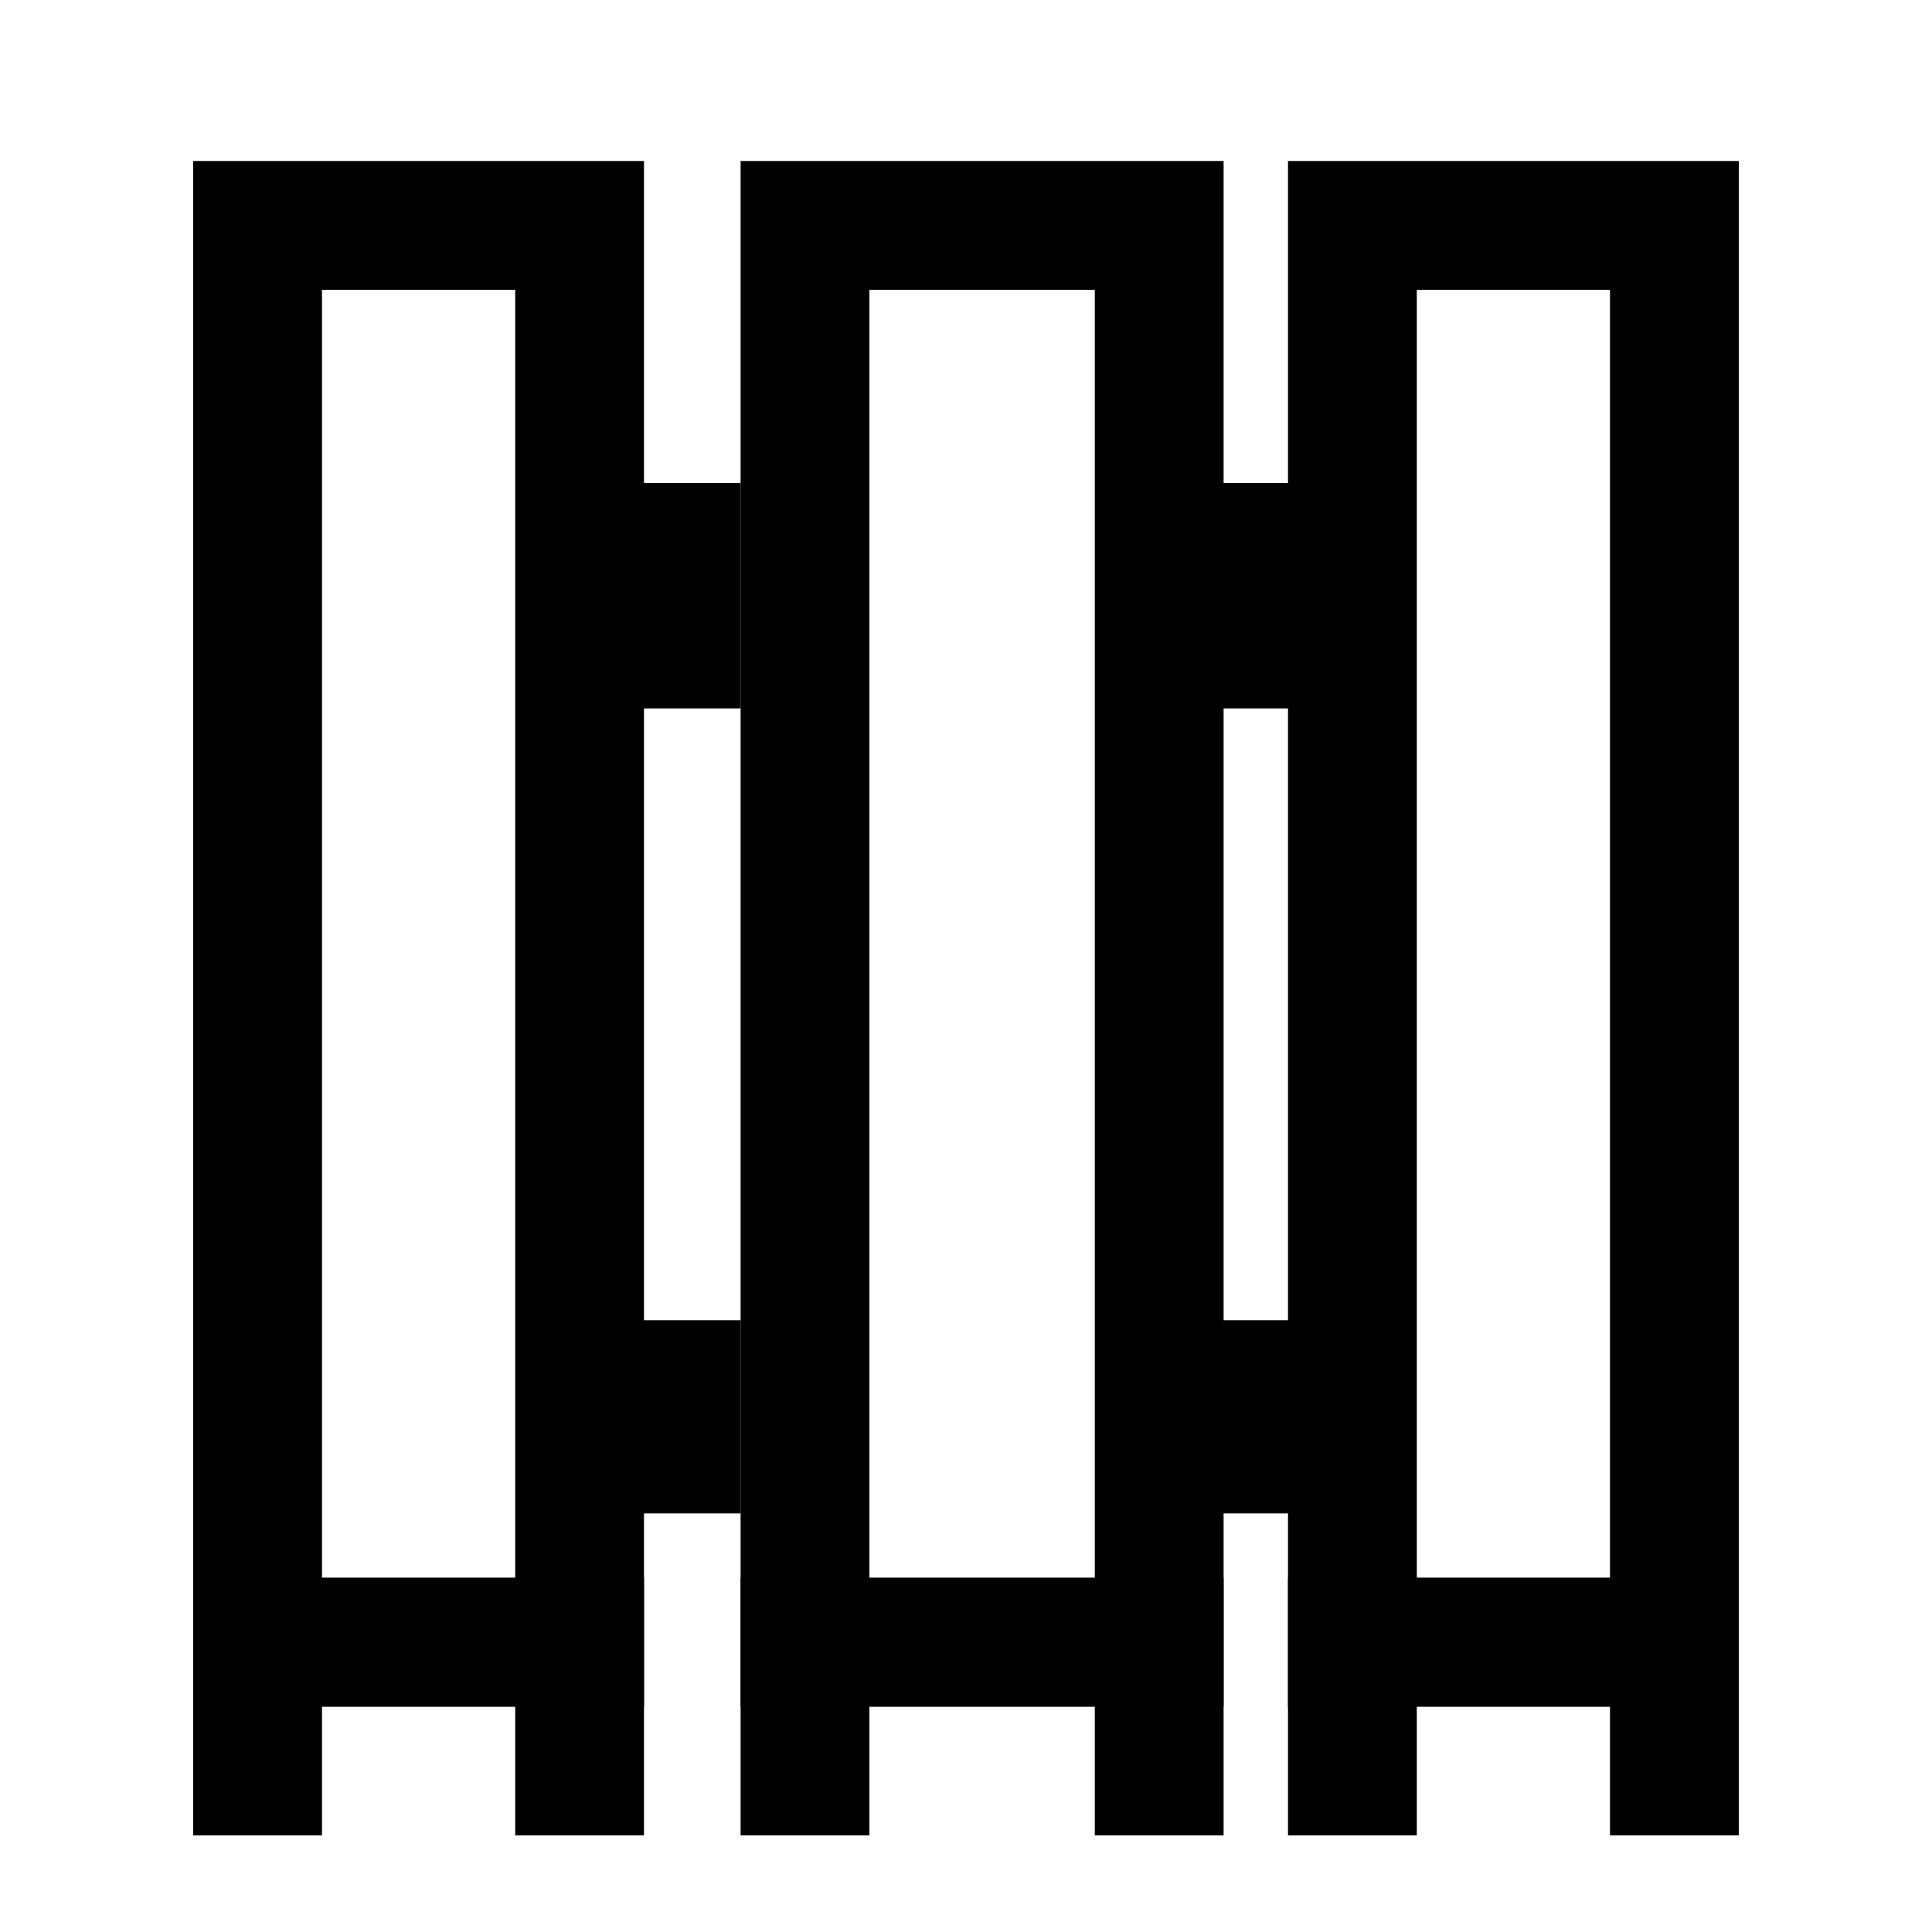 <?xml version="1.0" encoding="UTF-8"?> <svg xmlns="http://www.w3.org/2000/svg" width="60" height="60" viewBox="0 0 60 60" fill="none"> <path d="M18 7H8V51H18V7Z" stroke="black" stroke-width="4" stroke-miterlimit="10"></path> <path d="M36 7H25V51H36V7Z" stroke="black" stroke-width="4" stroke-miterlimit="10"></path> <path d="M52 7H42V51H52V7Z" stroke="black" stroke-width="4" stroke-miterlimit="10"></path> <path d="M8 57V51H18V57" stroke="black" stroke-width="4" stroke-miterlimit="10"></path> <path d="M25 57V51H36V57" stroke="black" stroke-width="4" stroke-miterlimit="10"></path> <path d="M42 57V51H52V57" stroke="black" stroke-width="4" stroke-miterlimit="10"></path> <path d="M21 15V22" stroke="black" stroke-width="4" stroke-miterlimit="10"></path> <path d="M39 15V22" stroke="black" stroke-width="4" stroke-miterlimit="10"></path> <path d="M21 41V47" stroke="black" stroke-width="4" stroke-miterlimit="10"></path> <path d="M39 41V47" stroke="black" stroke-width="4" stroke-miterlimit="10"></path> </svg> 